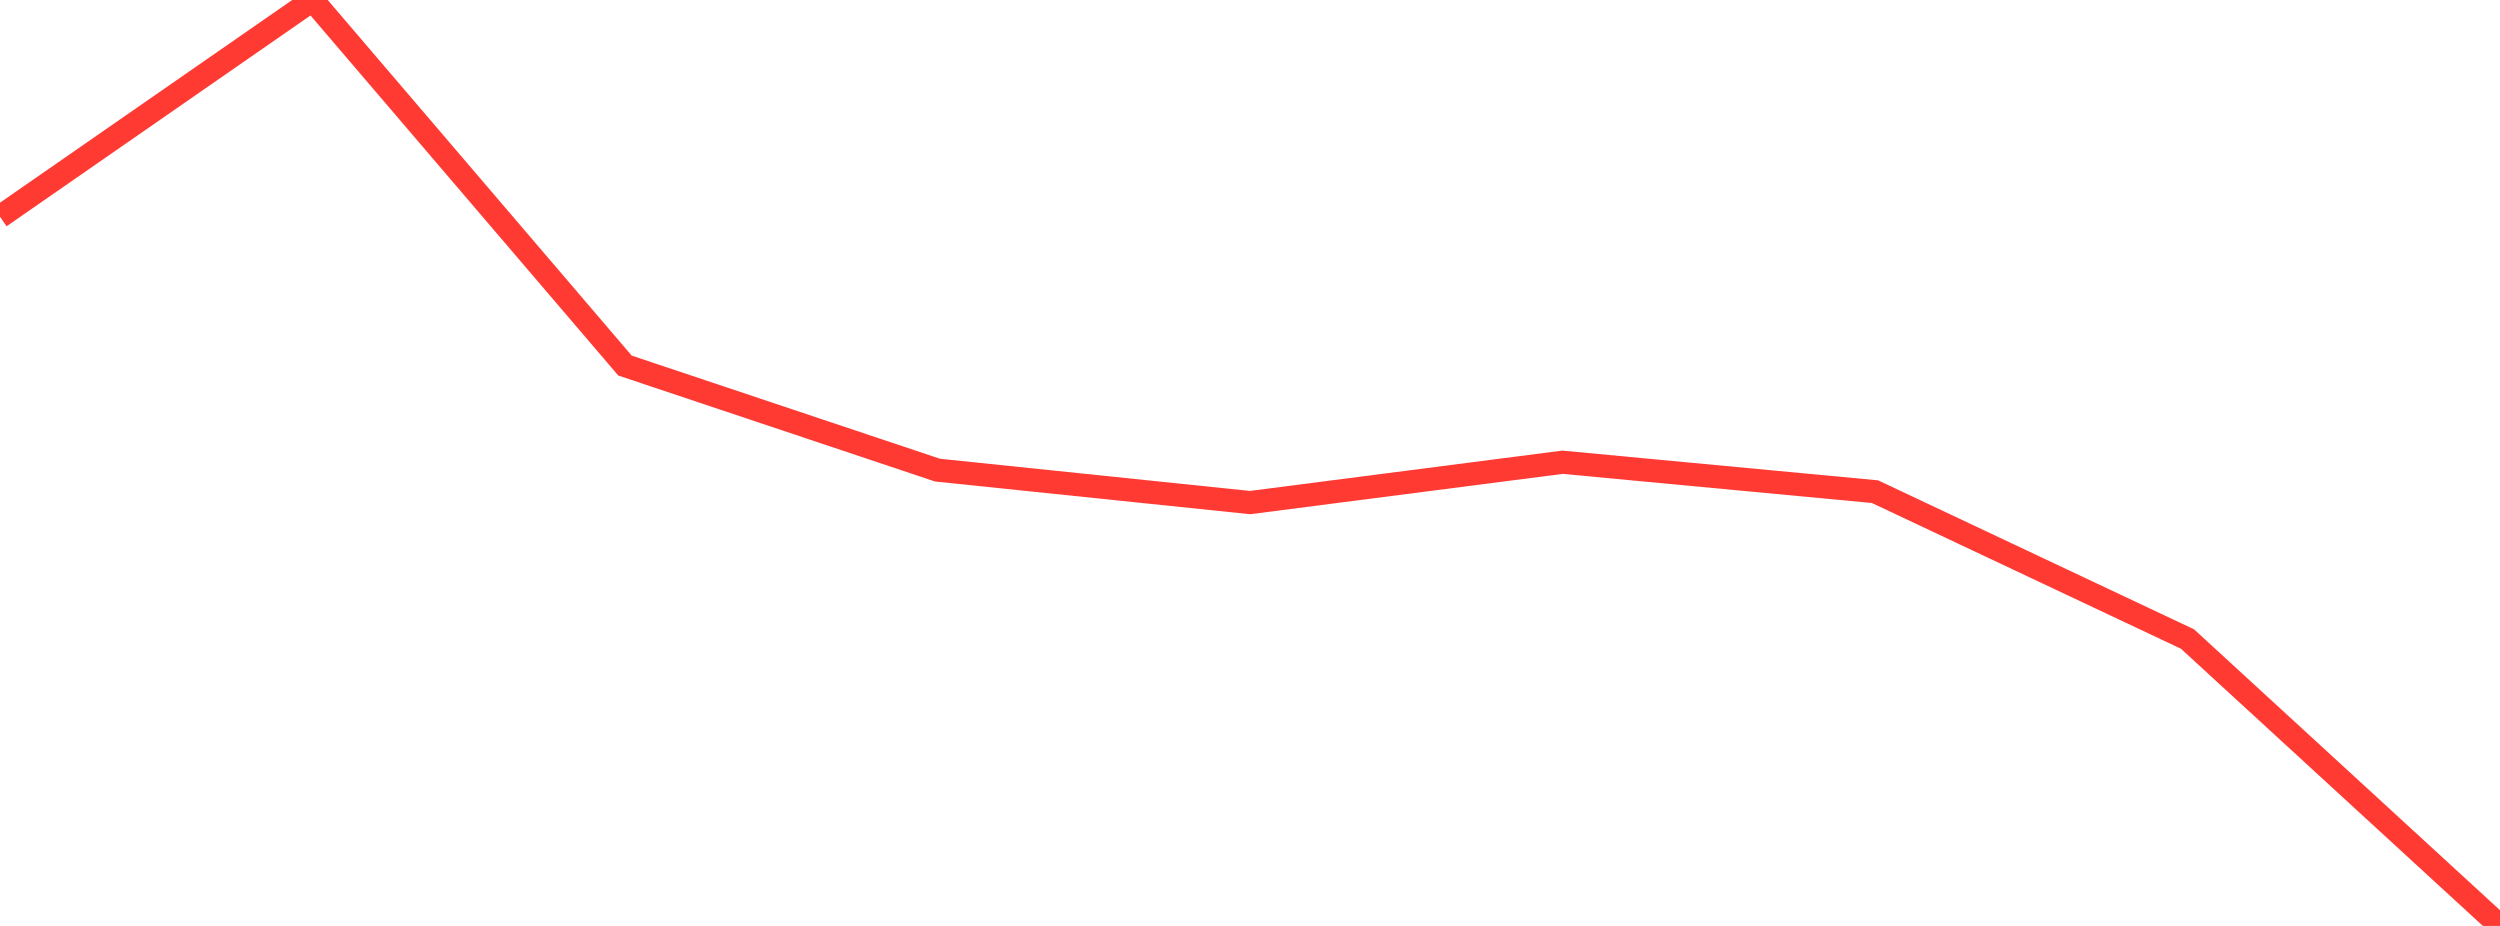 <?xml version="1.0" standalone="no"?>
<!DOCTYPE svg PUBLIC "-//W3C//DTD SVG 1.1//EN" "http://www.w3.org/Graphics/SVG/1.1/DTD/svg11.dtd">

<svg width="135" height="50" viewBox="0 0 135 50" preserveAspectRatio="none" 
  xmlns="http://www.w3.org/2000/svg"
  xmlns:xlink="http://www.w3.org/1999/xlink">


<polyline points="0.0, 11.705 16.875, 0.0 33.75, 19.741 50.625, 25.387 67.5, 27.139 84.375, 24.961 101.25, 26.55 118.125, 34.508 135.0, 50.0" fill="none" stroke="#ff3a33" stroke-width="1.25"/>

</svg>